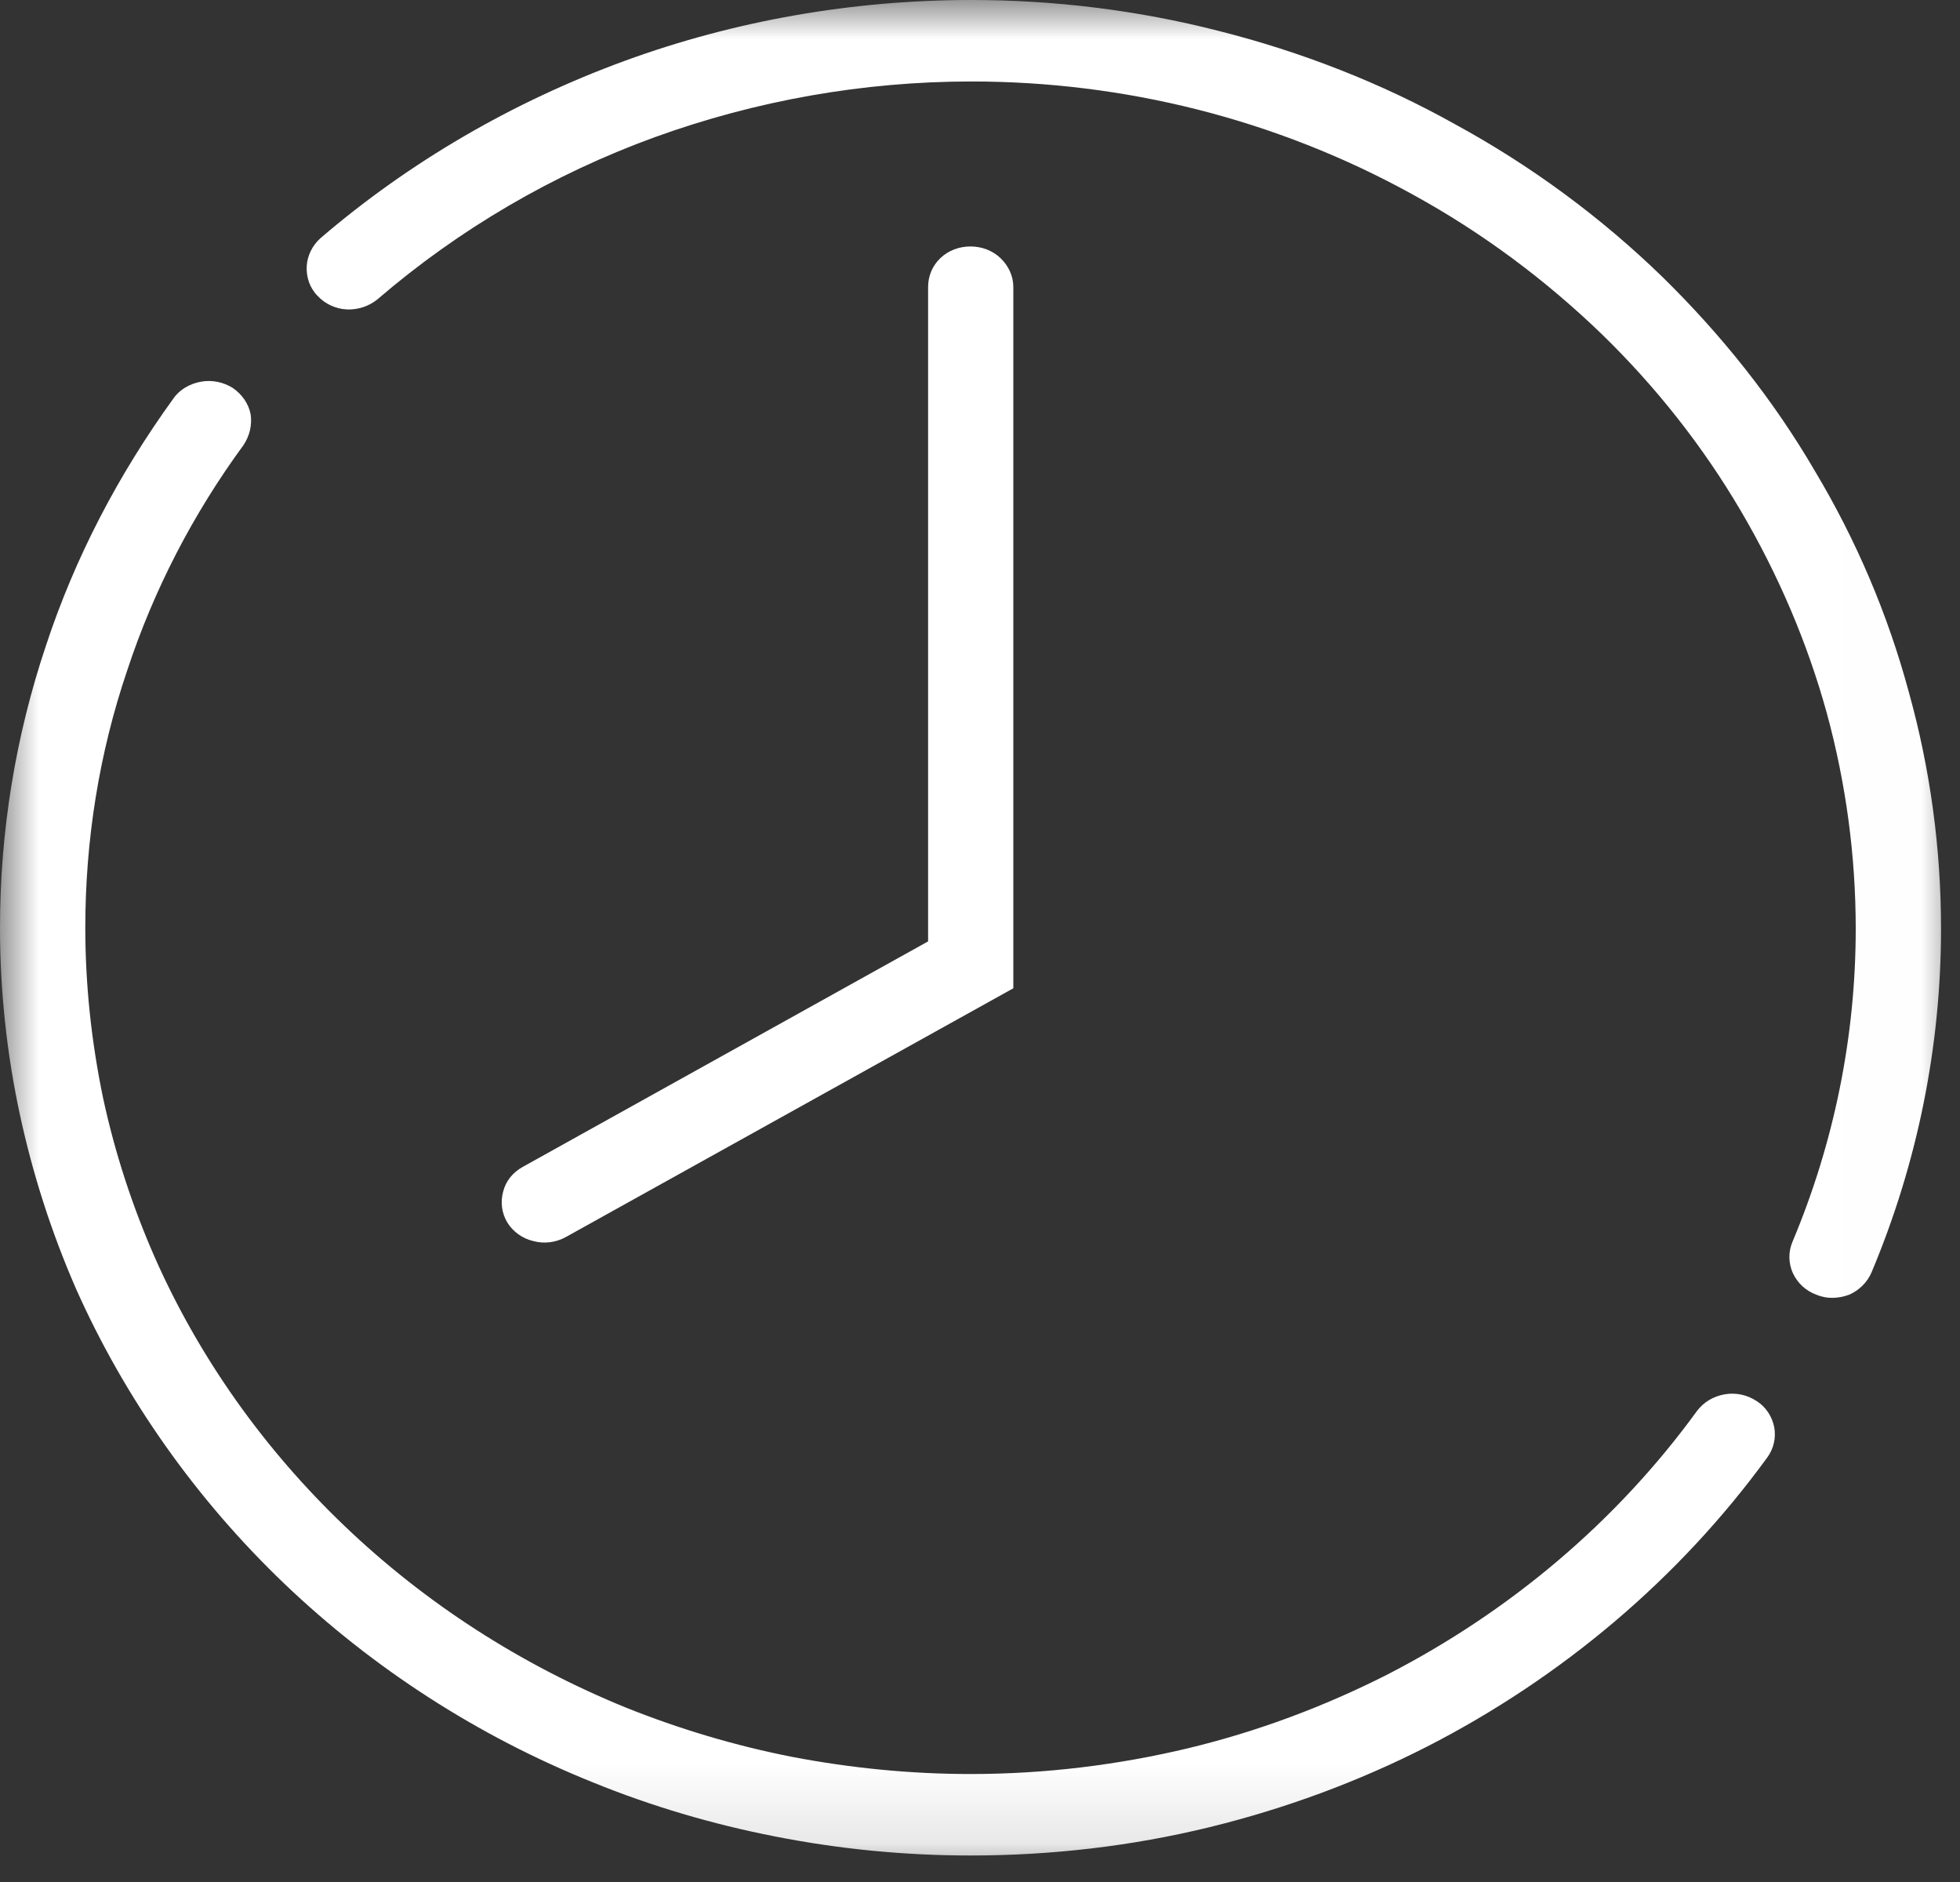 <svg width="25" height="24" viewBox="0 0 25 24" fill="none" xmlns="http://www.w3.org/2000/svg">
<rect x="0" y="0" width="25" height="24" fill="#333333" stroke="none"/>
<mask id="mask0_6_3" style="mask-type:luminance" maskUnits="userSpaceOnUse" x="2" y="0" width="23" height="18">
<path d="M2.565 0H24.993V17.743H2.565V0Z" fill="white"/>
</mask>
<g mask="url(#mask0_6_3)">
<path d="M4.817 3.815C4.713 3.902 4.57 3.952 4.427 3.946C4.283 3.94 4.146 3.877 4.049 3.771C3.951 3.672 3.906 3.535 3.912 3.398C3.919 3.261 3.984 3.13 4.088 3.037C5.221 2.066 6.536 1.301 7.963 0.778C9.376 0.261 10.88 0 12.391 0C13.452 0 14.514 0.131 15.536 0.392C16.598 0.66 17.62 1.058 18.564 1.587C19.535 2.116 20.427 2.776 21.208 3.535C21.964 4.276 22.622 5.103 23.149 6.006C23.677 6.889 24.08 7.835 24.347 8.825C24.621 9.808 24.758 10.823 24.758 11.843C24.758 13.343 24.458 14.831 23.872 16.225C23.82 16.349 23.715 16.455 23.585 16.511C23.448 16.561 23.299 16.567 23.169 16.511C23.032 16.461 22.928 16.362 22.869 16.237C22.81 16.107 22.81 15.963 22.862 15.839C23.396 14.569 23.67 13.213 23.67 11.843C23.67 10.916 23.546 9.989 23.299 9.086C23.051 8.19 22.68 7.325 22.205 6.516C21.723 5.695 21.124 4.935 20.433 4.263C19.717 3.572 18.91 2.969 18.024 2.483C17.158 2.004 16.227 1.637 15.263 1.394C14.325 1.158 13.361 1.039 12.391 1.039C11.01 1.039 9.643 1.282 8.353 1.749C7.051 2.222 5.853 2.925 4.817 3.815Z" fill="white"/>
</g>
<mask id="mask1_6_3" style="mask-type:luminance" maskUnits="userSpaceOnUse" x="0" y="3" width="25" height="21">
<path d="M0 3.405H24.238V23.886H0V3.405Z" fill="white"/>
</mask>
<g mask="url(#mask1_6_3)">
<path d="M21.646 17.992C21.731 17.88 21.855 17.806 21.998 17.781C22.141 17.756 22.285 17.787 22.408 17.868C22.526 17.943 22.604 18.067 22.63 18.198C22.656 18.335 22.623 18.478 22.539 18.59C21.419 20.127 19.927 21.39 18.201 22.274C17.322 22.722 16.391 23.065 15.427 23.301C14.431 23.544 13.409 23.662 12.38 23.662C11.54 23.662 10.706 23.581 9.885 23.419C9.091 23.264 8.31 23.034 7.561 22.729C6.089 22.137 4.754 21.272 3.627 20.196C2.501 19.119 1.595 17.837 0.97 16.436C0.658 15.721 0.417 14.974 0.254 14.215C0.085 13.431 0 12.628 0 11.831C0 10.611 0.195 9.398 0.586 8.234C0.957 7.107 1.511 6.049 2.214 5.079C2.292 4.967 2.423 4.892 2.566 4.867C2.703 4.842 2.852 4.873 2.97 4.948C3.087 5.029 3.171 5.147 3.197 5.284C3.217 5.421 3.184 5.558 3.106 5.676C2.462 6.554 1.96 7.524 1.622 8.551C1.263 9.609 1.088 10.717 1.088 11.831C1.088 12.559 1.166 13.287 1.315 14.003C1.465 14.7 1.687 15.379 1.973 16.032C2.54 17.314 3.367 18.478 4.396 19.461C5.425 20.445 6.642 21.229 7.984 21.776C8.668 22.05 9.378 22.262 10.107 22.405C10.856 22.548 11.618 22.623 12.38 22.623C13.317 22.623 14.249 22.511 15.16 22.293C16.04 22.081 16.886 21.764 17.687 21.359C19.263 20.55 20.624 19.399 21.646 17.992Z" fill="white"/>
</g>
<path d="M11.838 3.66C11.838 3.523 11.89 3.392 11.994 3.292C12.098 3.193 12.235 3.143 12.378 3.143C12.521 3.143 12.658 3.193 12.762 3.292C12.866 3.392 12.925 3.523 12.925 3.66V12.603L7.214 15.777C7.09 15.845 6.94 15.864 6.804 15.827C6.667 15.796 6.543 15.708 6.471 15.59C6.4 15.472 6.38 15.329 6.419 15.192C6.452 15.061 6.543 14.949 6.667 14.881L11.838 12.005V3.66Z" fill="white"/>
</svg>
